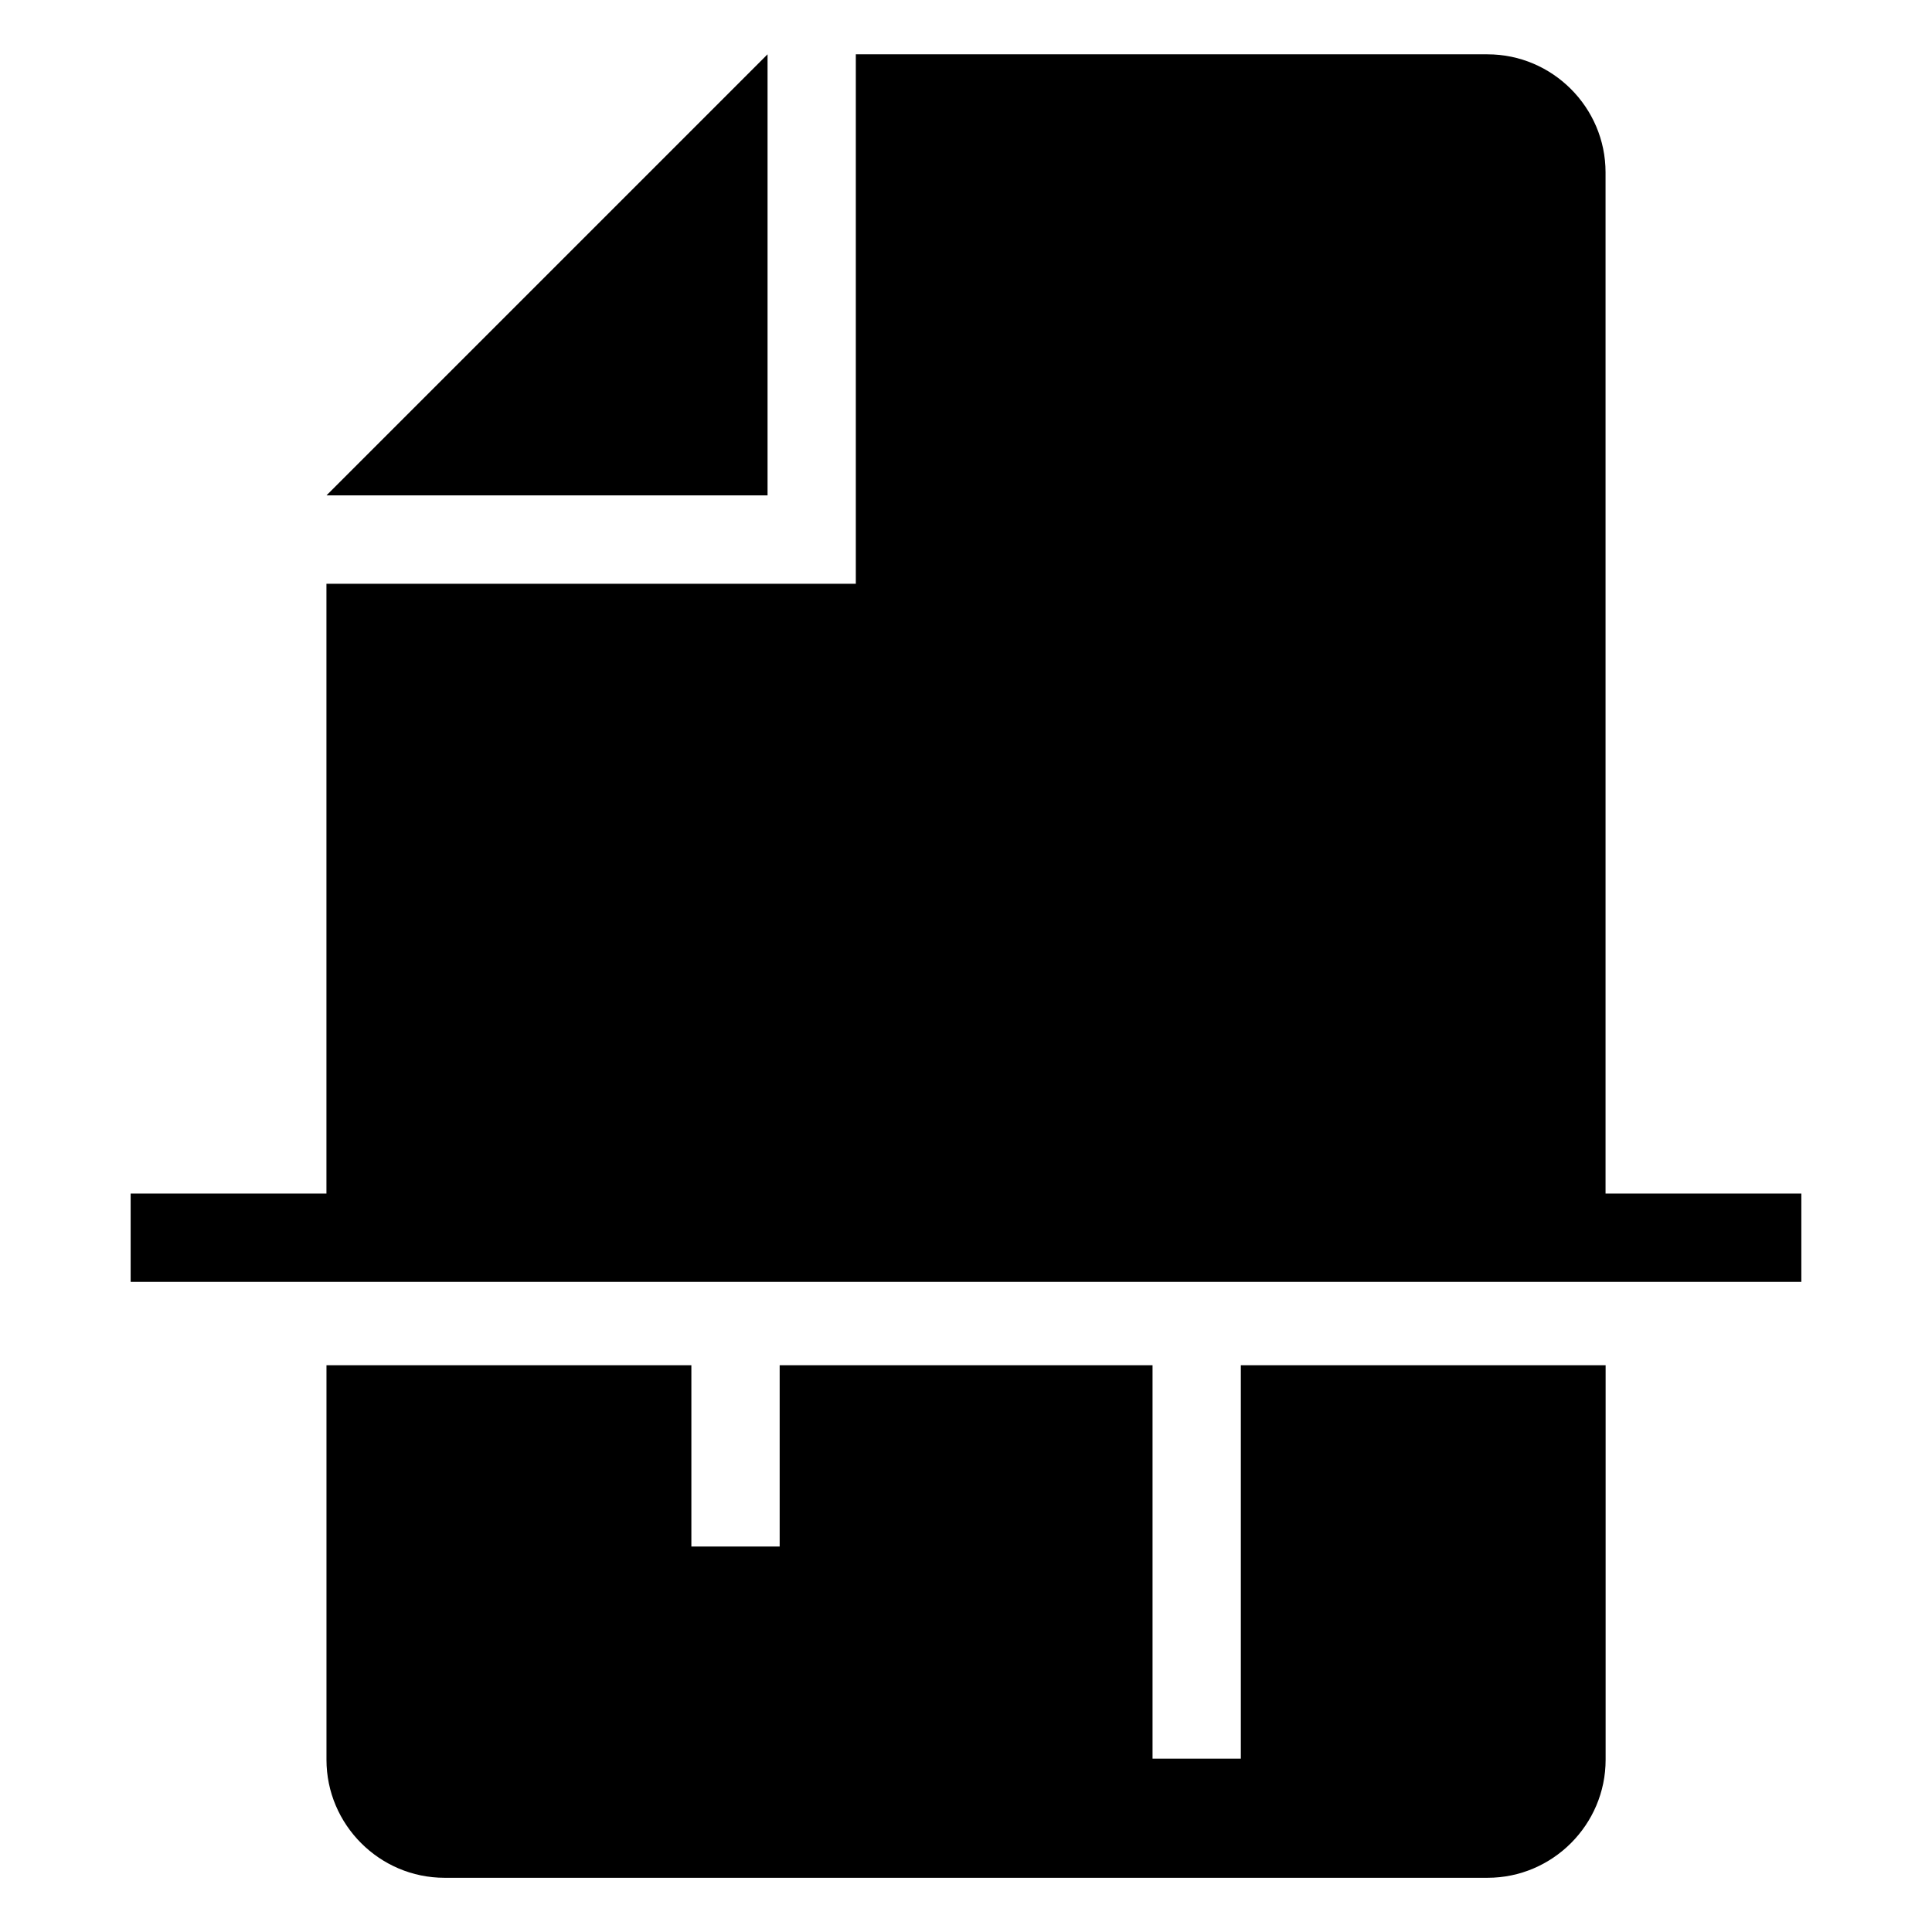 <?xml version="1.0" encoding="UTF-8"?>
<!-- Uploaded to: ICON Repo, www.svgrepo.com, Generator: ICON Repo Mixer Tools -->
<svg fill="#000000" width="800px" height="800px" version="1.1" viewBox="144 144 512 512" xmlns="http://www.w3.org/2000/svg">
 <path d="m538.21 158.39h-167.41v140.31h-140.29v161.61h-51.887v23.398h442.75v-23.398h-51.887v-270.64c0-17.199-14.07-31.273-31.273-31.273zm-190.8 0-116.89 116.89h116.89zm-116.89 347.41v104.56c0 17.199 14.07 31.273 31.273 31.273h276.44c17.199 0 31.273-14.07 31.273-31.273v-104.56h-96.672v104.26h-23.398v-104.26h-98.816v48.047h-23.398v-48.047z" fill-rule="evenodd"/>
</svg>